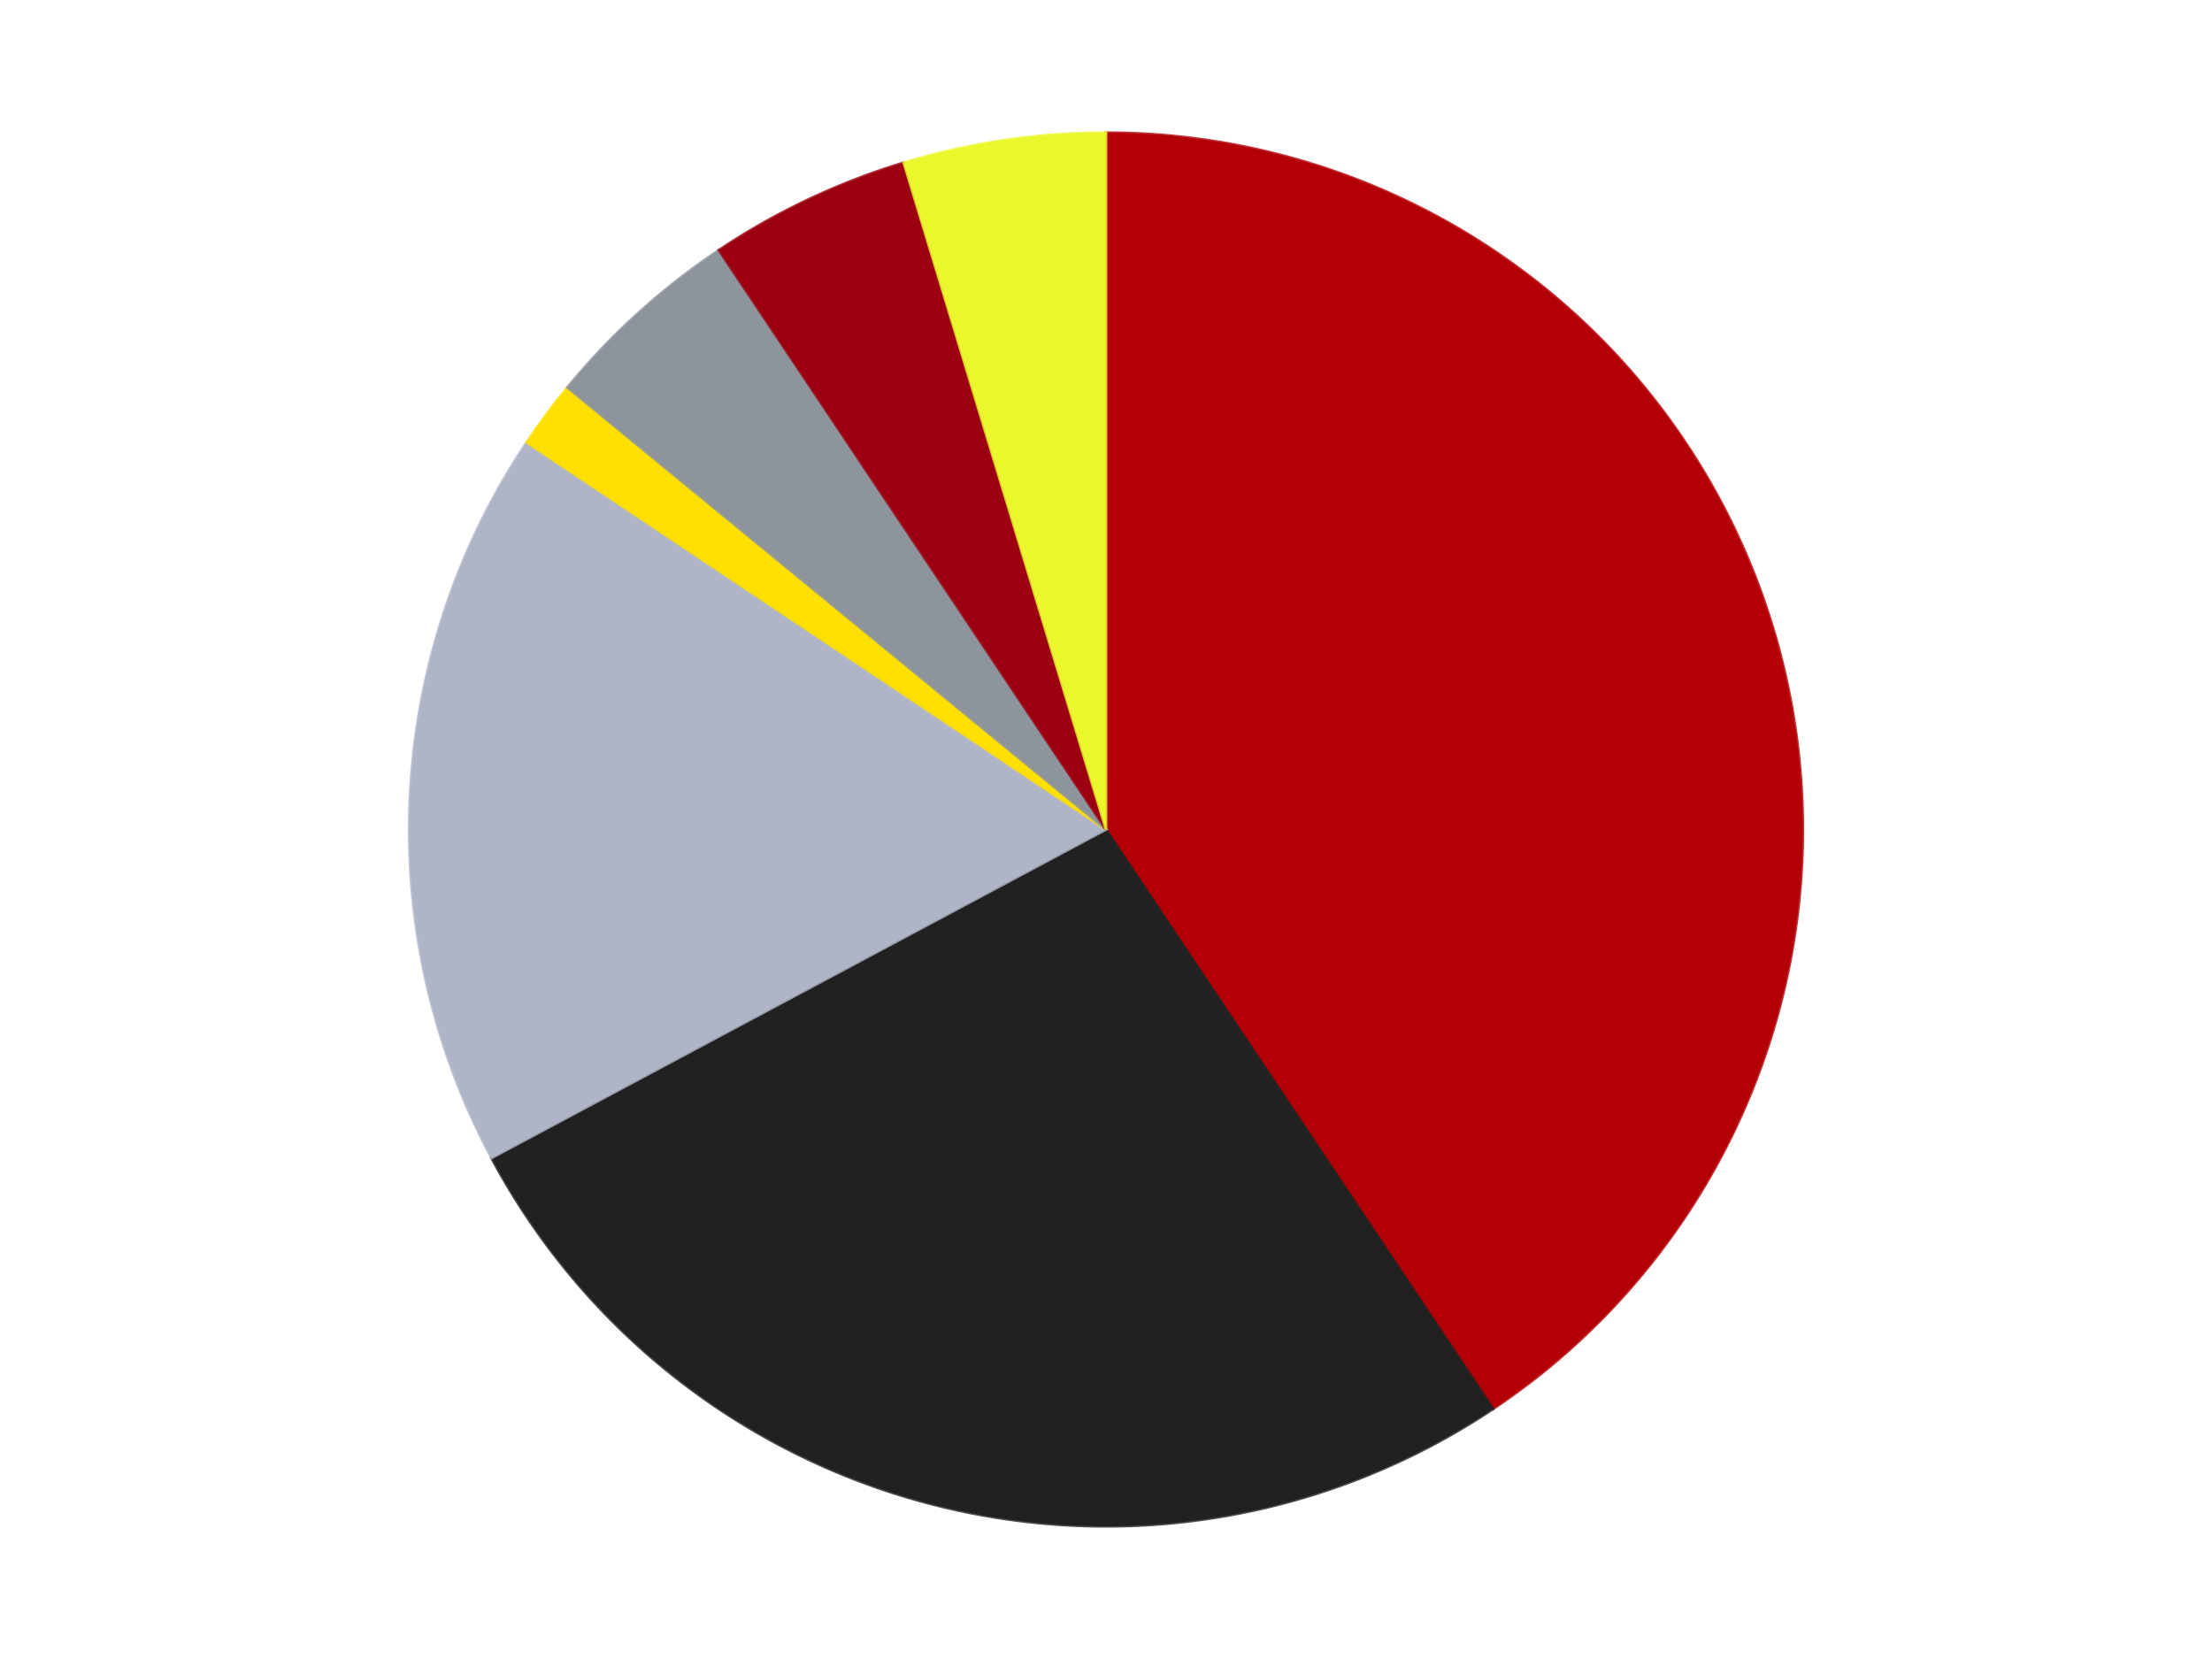 <?xml version='1.0' encoding='utf-8'?>
<svg xmlns="http://www.w3.org/2000/svg" xmlns:xlink="http://www.w3.org/1999/xlink" id="chart-42ac40d3-b070-429c-8e24-feaf8e203299" class="pygal-chart" viewBox="0 0 800 600"><!--Generated with pygal 3.0.4 (lxml) ©Kozea 2012-2016 on 2024-07-06--><!--http://pygal.org--><!--http://github.com/Kozea/pygal--><defs><style type="text/css">#chart-42ac40d3-b070-429c-8e24-feaf8e203299{-webkit-user-select:none;-webkit-font-smoothing:antialiased;font-family:Consolas,"Liberation Mono",Menlo,Courier,monospace}#chart-42ac40d3-b070-429c-8e24-feaf8e203299 .title{font-family:Consolas,"Liberation Mono",Menlo,Courier,monospace;font-size:16px}#chart-42ac40d3-b070-429c-8e24-feaf8e203299 .legends .legend text{font-family:Consolas,"Liberation Mono",Menlo,Courier,monospace;font-size:14px}#chart-42ac40d3-b070-429c-8e24-feaf8e203299 .axis text{font-family:Consolas,"Liberation Mono",Menlo,Courier,monospace;font-size:10px}#chart-42ac40d3-b070-429c-8e24-feaf8e203299 .axis text.major{font-family:Consolas,"Liberation Mono",Menlo,Courier,monospace;font-size:10px}#chart-42ac40d3-b070-429c-8e24-feaf8e203299 .text-overlay text.value{font-family:Consolas,"Liberation Mono",Menlo,Courier,monospace;font-size:16px}#chart-42ac40d3-b070-429c-8e24-feaf8e203299 .text-overlay text.label{font-family:Consolas,"Liberation Mono",Menlo,Courier,monospace;font-size:10px}#chart-42ac40d3-b070-429c-8e24-feaf8e203299 .tooltip{font-family:Consolas,"Liberation Mono",Menlo,Courier,monospace;font-size:14px}#chart-42ac40d3-b070-429c-8e24-feaf8e203299 text.no_data{font-family:Consolas,"Liberation Mono",Menlo,Courier,monospace;font-size:64px}
#chart-42ac40d3-b070-429c-8e24-feaf8e203299{background-color:transparent}#chart-42ac40d3-b070-429c-8e24-feaf8e203299 path,#chart-42ac40d3-b070-429c-8e24-feaf8e203299 line,#chart-42ac40d3-b070-429c-8e24-feaf8e203299 rect,#chart-42ac40d3-b070-429c-8e24-feaf8e203299 circle{-webkit-transition:150ms;-moz-transition:150ms;transition:150ms}#chart-42ac40d3-b070-429c-8e24-feaf8e203299 .graph &gt; .background{fill:transparent}#chart-42ac40d3-b070-429c-8e24-feaf8e203299 .plot &gt; .background{fill:transparent}#chart-42ac40d3-b070-429c-8e24-feaf8e203299 .graph{fill:rgba(0,0,0,.87)}#chart-42ac40d3-b070-429c-8e24-feaf8e203299 text.no_data{fill:rgba(0,0,0,1)}#chart-42ac40d3-b070-429c-8e24-feaf8e203299 .title{fill:rgba(0,0,0,1)}#chart-42ac40d3-b070-429c-8e24-feaf8e203299 .legends .legend text{fill:rgba(0,0,0,.87)}#chart-42ac40d3-b070-429c-8e24-feaf8e203299 .legends .legend:hover text{fill:rgba(0,0,0,1)}#chart-42ac40d3-b070-429c-8e24-feaf8e203299 .axis .line{stroke:rgba(0,0,0,1)}#chart-42ac40d3-b070-429c-8e24-feaf8e203299 .axis .guide.line{stroke:rgba(0,0,0,.54)}#chart-42ac40d3-b070-429c-8e24-feaf8e203299 .axis .major.line{stroke:rgba(0,0,0,.87)}#chart-42ac40d3-b070-429c-8e24-feaf8e203299 .axis text.major{fill:rgba(0,0,0,1)}#chart-42ac40d3-b070-429c-8e24-feaf8e203299 .axis.y .guides:hover .guide.line,#chart-42ac40d3-b070-429c-8e24-feaf8e203299 .line-graph .axis.x .guides:hover .guide.line,#chart-42ac40d3-b070-429c-8e24-feaf8e203299 .stackedline-graph .axis.x .guides:hover .guide.line,#chart-42ac40d3-b070-429c-8e24-feaf8e203299 .xy-graph .axis.x .guides:hover .guide.line{stroke:rgba(0,0,0,1)}#chart-42ac40d3-b070-429c-8e24-feaf8e203299 .axis .guides:hover text{fill:rgba(0,0,0,1)}#chart-42ac40d3-b070-429c-8e24-feaf8e203299 .reactive{fill-opacity:1.0;stroke-opacity:.8;stroke-width:1}#chart-42ac40d3-b070-429c-8e24-feaf8e203299 .ci{stroke:rgba(0,0,0,.87)}#chart-42ac40d3-b070-429c-8e24-feaf8e203299 .reactive.active,#chart-42ac40d3-b070-429c-8e24-feaf8e203299 .active .reactive{fill-opacity:0.6;stroke-opacity:.9;stroke-width:4}#chart-42ac40d3-b070-429c-8e24-feaf8e203299 .ci .reactive.active{stroke-width:1.5}#chart-42ac40d3-b070-429c-8e24-feaf8e203299 .series text{fill:rgba(0,0,0,1)}#chart-42ac40d3-b070-429c-8e24-feaf8e203299 .tooltip rect{fill:transparent;stroke:rgba(0,0,0,1);-webkit-transition:opacity 150ms;-moz-transition:opacity 150ms;transition:opacity 150ms}#chart-42ac40d3-b070-429c-8e24-feaf8e203299 .tooltip .label{fill:rgba(0,0,0,.87)}#chart-42ac40d3-b070-429c-8e24-feaf8e203299 .tooltip .label{fill:rgba(0,0,0,.87)}#chart-42ac40d3-b070-429c-8e24-feaf8e203299 .tooltip .legend{font-size:.8em;fill:rgba(0,0,0,.54)}#chart-42ac40d3-b070-429c-8e24-feaf8e203299 .tooltip .x_label{font-size:.6em;fill:rgba(0,0,0,1)}#chart-42ac40d3-b070-429c-8e24-feaf8e203299 .tooltip .xlink{font-size:.5em;text-decoration:underline}#chart-42ac40d3-b070-429c-8e24-feaf8e203299 .tooltip .value{font-size:1.5em}#chart-42ac40d3-b070-429c-8e24-feaf8e203299 .bound{font-size:.5em}#chart-42ac40d3-b070-429c-8e24-feaf8e203299 .max-value{font-size:.75em;fill:rgba(0,0,0,.54)}#chart-42ac40d3-b070-429c-8e24-feaf8e203299 .map-element{fill:transparent;stroke:rgba(0,0,0,.54) !important}#chart-42ac40d3-b070-429c-8e24-feaf8e203299 .map-element .reactive{fill-opacity:inherit;stroke-opacity:inherit}#chart-42ac40d3-b070-429c-8e24-feaf8e203299 .color-0,#chart-42ac40d3-b070-429c-8e24-feaf8e203299 .color-0 a:visited{stroke:#F44336;fill:#F44336}#chart-42ac40d3-b070-429c-8e24-feaf8e203299 .color-1,#chart-42ac40d3-b070-429c-8e24-feaf8e203299 .color-1 a:visited{stroke:#3F51B5;fill:#3F51B5}#chart-42ac40d3-b070-429c-8e24-feaf8e203299 .color-2,#chart-42ac40d3-b070-429c-8e24-feaf8e203299 .color-2 a:visited{stroke:#009688;fill:#009688}#chart-42ac40d3-b070-429c-8e24-feaf8e203299 .color-3,#chart-42ac40d3-b070-429c-8e24-feaf8e203299 .color-3 a:visited{stroke:#FFC107;fill:#FFC107}#chart-42ac40d3-b070-429c-8e24-feaf8e203299 .color-4,#chart-42ac40d3-b070-429c-8e24-feaf8e203299 .color-4 a:visited{stroke:#FF5722;fill:#FF5722}#chart-42ac40d3-b070-429c-8e24-feaf8e203299 .color-5,#chart-42ac40d3-b070-429c-8e24-feaf8e203299 .color-5 a:visited{stroke:#9C27B0;fill:#9C27B0}#chart-42ac40d3-b070-429c-8e24-feaf8e203299 .color-6,#chart-42ac40d3-b070-429c-8e24-feaf8e203299 .color-6 a:visited{stroke:#03A9F4;fill:#03A9F4}#chart-42ac40d3-b070-429c-8e24-feaf8e203299 .text-overlay .color-0 text{fill:black}#chart-42ac40d3-b070-429c-8e24-feaf8e203299 .text-overlay .color-1 text{fill:black}#chart-42ac40d3-b070-429c-8e24-feaf8e203299 .text-overlay .color-2 text{fill:black}#chart-42ac40d3-b070-429c-8e24-feaf8e203299 .text-overlay .color-3 text{fill:black}#chart-42ac40d3-b070-429c-8e24-feaf8e203299 .text-overlay .color-4 text{fill:black}#chart-42ac40d3-b070-429c-8e24-feaf8e203299 .text-overlay .color-5 text{fill:black}#chart-42ac40d3-b070-429c-8e24-feaf8e203299 .text-overlay .color-6 text{fill:black}
#chart-42ac40d3-b070-429c-8e24-feaf8e203299 text.no_data{text-anchor:middle}#chart-42ac40d3-b070-429c-8e24-feaf8e203299 .guide.line{fill:none}#chart-42ac40d3-b070-429c-8e24-feaf8e203299 .centered{text-anchor:middle}#chart-42ac40d3-b070-429c-8e24-feaf8e203299 .title{text-anchor:middle}#chart-42ac40d3-b070-429c-8e24-feaf8e203299 .legends .legend text{fill-opacity:1}#chart-42ac40d3-b070-429c-8e24-feaf8e203299 .axis.x text{text-anchor:middle}#chart-42ac40d3-b070-429c-8e24-feaf8e203299 .axis.x:not(.web) text[transform]{text-anchor:start}#chart-42ac40d3-b070-429c-8e24-feaf8e203299 .axis.x:not(.web) text[transform].backwards{text-anchor:end}#chart-42ac40d3-b070-429c-8e24-feaf8e203299 .axis.y text{text-anchor:end}#chart-42ac40d3-b070-429c-8e24-feaf8e203299 .axis.y text[transform].backwards{text-anchor:start}#chart-42ac40d3-b070-429c-8e24-feaf8e203299 .axis.y2 text{text-anchor:start}#chart-42ac40d3-b070-429c-8e24-feaf8e203299 .axis.y2 text[transform].backwards{text-anchor:end}#chart-42ac40d3-b070-429c-8e24-feaf8e203299 .axis .guide.line{stroke-dasharray:4,4;stroke:black}#chart-42ac40d3-b070-429c-8e24-feaf8e203299 .axis .major.guide.line{stroke-dasharray:6,6;stroke:black}#chart-42ac40d3-b070-429c-8e24-feaf8e203299 .horizontal .axis.y .guide.line,#chart-42ac40d3-b070-429c-8e24-feaf8e203299 .horizontal .axis.y2 .guide.line,#chart-42ac40d3-b070-429c-8e24-feaf8e203299 .vertical .axis.x .guide.line{opacity:0}#chart-42ac40d3-b070-429c-8e24-feaf8e203299 .horizontal .axis.always_show .guide.line,#chart-42ac40d3-b070-429c-8e24-feaf8e203299 .vertical .axis.always_show .guide.line{opacity:1 !important}#chart-42ac40d3-b070-429c-8e24-feaf8e203299 .axis.y .guides:hover .guide.line,#chart-42ac40d3-b070-429c-8e24-feaf8e203299 .axis.y2 .guides:hover .guide.line,#chart-42ac40d3-b070-429c-8e24-feaf8e203299 .axis.x .guides:hover .guide.line{opacity:1}#chart-42ac40d3-b070-429c-8e24-feaf8e203299 .axis .guides:hover text{opacity:1}#chart-42ac40d3-b070-429c-8e24-feaf8e203299 .nofill{fill:none}#chart-42ac40d3-b070-429c-8e24-feaf8e203299 .subtle-fill{fill-opacity:.2}#chart-42ac40d3-b070-429c-8e24-feaf8e203299 .dot{stroke-width:1px;fill-opacity:1;stroke-opacity:1}#chart-42ac40d3-b070-429c-8e24-feaf8e203299 .dot.active{stroke-width:5px}#chart-42ac40d3-b070-429c-8e24-feaf8e203299 .dot.negative{fill:transparent}#chart-42ac40d3-b070-429c-8e24-feaf8e203299 text,#chart-42ac40d3-b070-429c-8e24-feaf8e203299 tspan{stroke:none !important}#chart-42ac40d3-b070-429c-8e24-feaf8e203299 .series text.active{opacity:1}#chart-42ac40d3-b070-429c-8e24-feaf8e203299 .tooltip rect{fill-opacity:.95;stroke-width:.5}#chart-42ac40d3-b070-429c-8e24-feaf8e203299 .tooltip text{fill-opacity:1}#chart-42ac40d3-b070-429c-8e24-feaf8e203299 .showable{visibility:hidden}#chart-42ac40d3-b070-429c-8e24-feaf8e203299 .showable.shown{visibility:visible}#chart-42ac40d3-b070-429c-8e24-feaf8e203299 .gauge-background{fill:rgba(229,229,229,1);stroke:none}#chart-42ac40d3-b070-429c-8e24-feaf8e203299 .bg-lines{stroke:transparent;stroke-width:2px}</style><script type="text/javascript">window.pygal = window.pygal || {};window.pygal.config = window.pygal.config || {};window.pygal.config['42ac40d3-b070-429c-8e24-feaf8e203299'] = {"allow_interruptions": false, "box_mode": "extremes", "classes": ["pygal-chart"], "css": ["file://style.css", "file://graph.css"], "defs": [], "disable_xml_declaration": false, "dots_size": 2.5, "dynamic_print_values": false, "explicit_size": false, "fill": false, "force_uri_protocol": "https", "formatter": null, "half_pie": false, "height": 600, "include_x_axis": false, "inner_radius": 0, "interpolate": null, "interpolation_parameters": {}, "interpolation_precision": 250, "inverse_y_axis": false, "js": ["//kozea.github.io/pygal.js/2.0.x/pygal-tooltips.min.js"], "legend_at_bottom": false, "legend_at_bottom_columns": null, "legend_box_size": 12, "logarithmic": false, "margin": 20, "margin_bottom": null, "margin_left": null, "margin_right": null, "margin_top": null, "max_scale": 16, "min_scale": 4, "missing_value_fill_truncation": "x", "no_data_text": "No data", "no_prefix": false, "order_min": null, "pretty_print": false, "print_labels": false, "print_values": false, "print_values_position": "center", "print_zeroes": true, "range": null, "rounded_bars": null, "secondary_range": null, "show_dots": true, "show_legend": false, "show_minor_x_labels": true, "show_minor_y_labels": true, "show_only_major_dots": false, "show_x_guides": false, "show_x_labels": true, "show_y_guides": true, "show_y_labels": true, "spacing": 10, "stack_from_top": false, "strict": false, "stroke": true, "stroke_style": null, "style": {"background": "transparent", "ci_colors": [], "colors": ["#F44336", "#3F51B5", "#009688", "#FFC107", "#FF5722", "#9C27B0", "#03A9F4", "#8BC34A", "#FF9800", "#E91E63", "#2196F3", "#4CAF50", "#FFEB3B", "#673AB7", "#00BCD4", "#CDDC39", "#9E9E9E", "#607D8B"], "dot_opacity": "1", "font_family": "Consolas, \"Liberation Mono\", Menlo, Courier, monospace", "foreground": "rgba(0, 0, 0, .87)", "foreground_strong": "rgba(0, 0, 0, 1)", "foreground_subtle": "rgba(0, 0, 0, .54)", "guide_stroke_color": "black", "guide_stroke_dasharray": "4,4", "label_font_family": "Consolas, \"Liberation Mono\", Menlo, Courier, monospace", "label_font_size": 10, "legend_font_family": "Consolas, \"Liberation Mono\", Menlo, Courier, monospace", "legend_font_size": 14, "major_guide_stroke_color": "black", "major_guide_stroke_dasharray": "6,6", "major_label_font_family": "Consolas, \"Liberation Mono\", Menlo, Courier, monospace", "major_label_font_size": 10, "no_data_font_family": "Consolas, \"Liberation Mono\", Menlo, Courier, monospace", "no_data_font_size": 64, "opacity": "1.0", "opacity_hover": "0.6", "plot_background": "transparent", "stroke_opacity": ".8", "stroke_opacity_hover": ".9", "stroke_width": "1", "stroke_width_hover": "4", "title_font_family": "Consolas, \"Liberation Mono\", Menlo, Courier, monospace", "title_font_size": 16, "tooltip_font_family": "Consolas, \"Liberation Mono\", Menlo, Courier, monospace", "tooltip_font_size": 14, "transition": "150ms", "value_background": "rgba(229, 229, 229, 1)", "value_colors": [], "value_font_family": "Consolas, \"Liberation Mono\", Menlo, Courier, monospace", "value_font_size": 16, "value_label_font_family": "Consolas, \"Liberation Mono\", Menlo, Courier, monospace", "value_label_font_size": 10}, "title": null, "tooltip_border_radius": 0, "tooltip_fancy_mode": true, "truncate_label": null, "truncate_legend": null, "width": 800, "x_label_rotation": 0, "x_labels": null, "x_labels_major": null, "x_labels_major_count": null, "x_labels_major_every": null, "x_title": null, "xrange": null, "y_label_rotation": 0, "y_labels": null, "y_labels_major": null, "y_labels_major_count": null, "y_labels_major_every": null, "y_title": null, "zero": 0, "legends": ["Red", "Black", "Light Bluish Gray", "Yellow", "Flat Silver", "Trans-Red", "Trans-Yellow"]}</script><script type="text/javascript" xlink:href="https://kozea.github.io/pygal.js/2.0.x/pygal-tooltips.min.js"/></defs><title>Pygal</title><g class="graph pie-graph vertical"><rect x="0" y="0" width="800" height="600" class="background"/><g transform="translate(20, 20)" class="plot"><rect x="0" y="0" width="760" height="560" class="background"/><g class="series serie-0 color-0"><g class="slices"><g class="slice" style="fill: #B30006; stroke: #B30006"><path d="M380 28 A252 252 0 0 1 520.004 489.53 L380 280 A0 0 0 0 0 380 280 z" class="slice reactive tooltip-trigger"/><desc class="value">26</desc><desc class="x centered">500.57448230225833</desc><desc class="y centered">243.42413066593775</desc></g></g></g><g class="series serie-1 color-1"><g class="slices"><g class="slice" style="fill: #212121; stroke: #212121"><path d="M520.004 489.53 A252 252 0 0 1 157.756 398.792 L380 280 A0 0 0 0 0 380 280 z" class="slice reactive tooltip-trigger"/><desc class="value">17</desc><desc class="x centered">349.38449733218874</desc><desc class="y centered">402.22393790251255</desc></g></g></g><g class="series serie-2 color-2"><g class="slices"><g class="slice" style="fill: #AFB5C7; stroke: #AFB5C7"><path d="M157.756 398.792 A252 252 0 0 1 170.47 139.996 L380 280 A0 0 0 0 0 380 280 z" class="slice reactive tooltip-trigger"/><desc class="value">11</desc><desc class="x centered">254.15177251814828</desc><desc class="y centered">273.8174730347454</desc></g></g></g><g class="series serie-3 color-3"><g class="slices"><g class="slice" style="fill: #FFE001; stroke: #FFE001"><path d="M170.47 139.996 A252 252 0 0 1 185.201 120.133 L380 280 A0 0 0 0 0 380 280 z" class="slice reactive tooltip-trigger"/><desc class="value">1</desc><desc class="x centered">278.7958510334387</desc><desc class="y centered">204.94188763395346</desc></g></g></g><g class="series serie-4 color-4"><g class="slices"><g class="slice" style="fill: #8D949C; stroke: #8D949C"><path d="M185.201 120.133 A252 252 0 0 1 239.996 70.47 L380 280 A0 0 0 0 0 380 280 z" class="slice reactive tooltip-trigger"/><desc class="value">3</desc><desc class="x centered">295.38357168927564</desc><desc class="y centered">186.64015820527518</desc></g></g></g><g class="series serie-5 color-5"><g class="slices"><g class="slice" style="fill: #9C0010; stroke: #9C0010"><path d="M239.996 70.47 A252 252 0 0 1 306.848 38.851 L380 280 A0 0 0 0 0 380 280 z" class="slice reactive tooltip-trigger"/><desc class="value">3</desc><desc class="x centered">326.1280582277844</desc><desc class="y centered">166.09734906644616</desc></g></g></g><g class="series serie-6 color-6"><g class="slices"><g class="slice" style="fill: #EBF72D; stroke: #EBF72D"><path d="M306.848 38.851 A252 252 0 0 1 380 28 L380 280 A0 0 0 0 0 380 280 z" class="slice reactive tooltip-trigger"/><desc class="value">3</desc><desc class="x centered">361.5119602186243</desc><desc class="y centered">155.3637597444376</desc></g></g></g></g><g class="titles"/><g transform="translate(20, 20)" class="plot overlay"><g class="series serie-0 color-0"/><g class="series serie-1 color-1"/><g class="series serie-2 color-2"/><g class="series serie-3 color-3"/><g class="series serie-4 color-4"/><g class="series serie-5 color-5"/><g class="series serie-6 color-6"/></g><g transform="translate(20, 20)" class="plot text-overlay"><g class="series serie-0 color-0"/><g class="series serie-1 color-1"/><g class="series serie-2 color-2"/><g class="series serie-3 color-3"/><g class="series serie-4 color-4"/><g class="series serie-5 color-5"/><g class="series serie-6 color-6"/></g><g transform="translate(20, 20)" class="plot tooltip-overlay"><g transform="translate(0 0)" style="opacity: 0" class="tooltip"><rect rx="0" ry="0" width="0" height="0" class="tooltip-box"/><g class="text"/></g></g></g></svg>